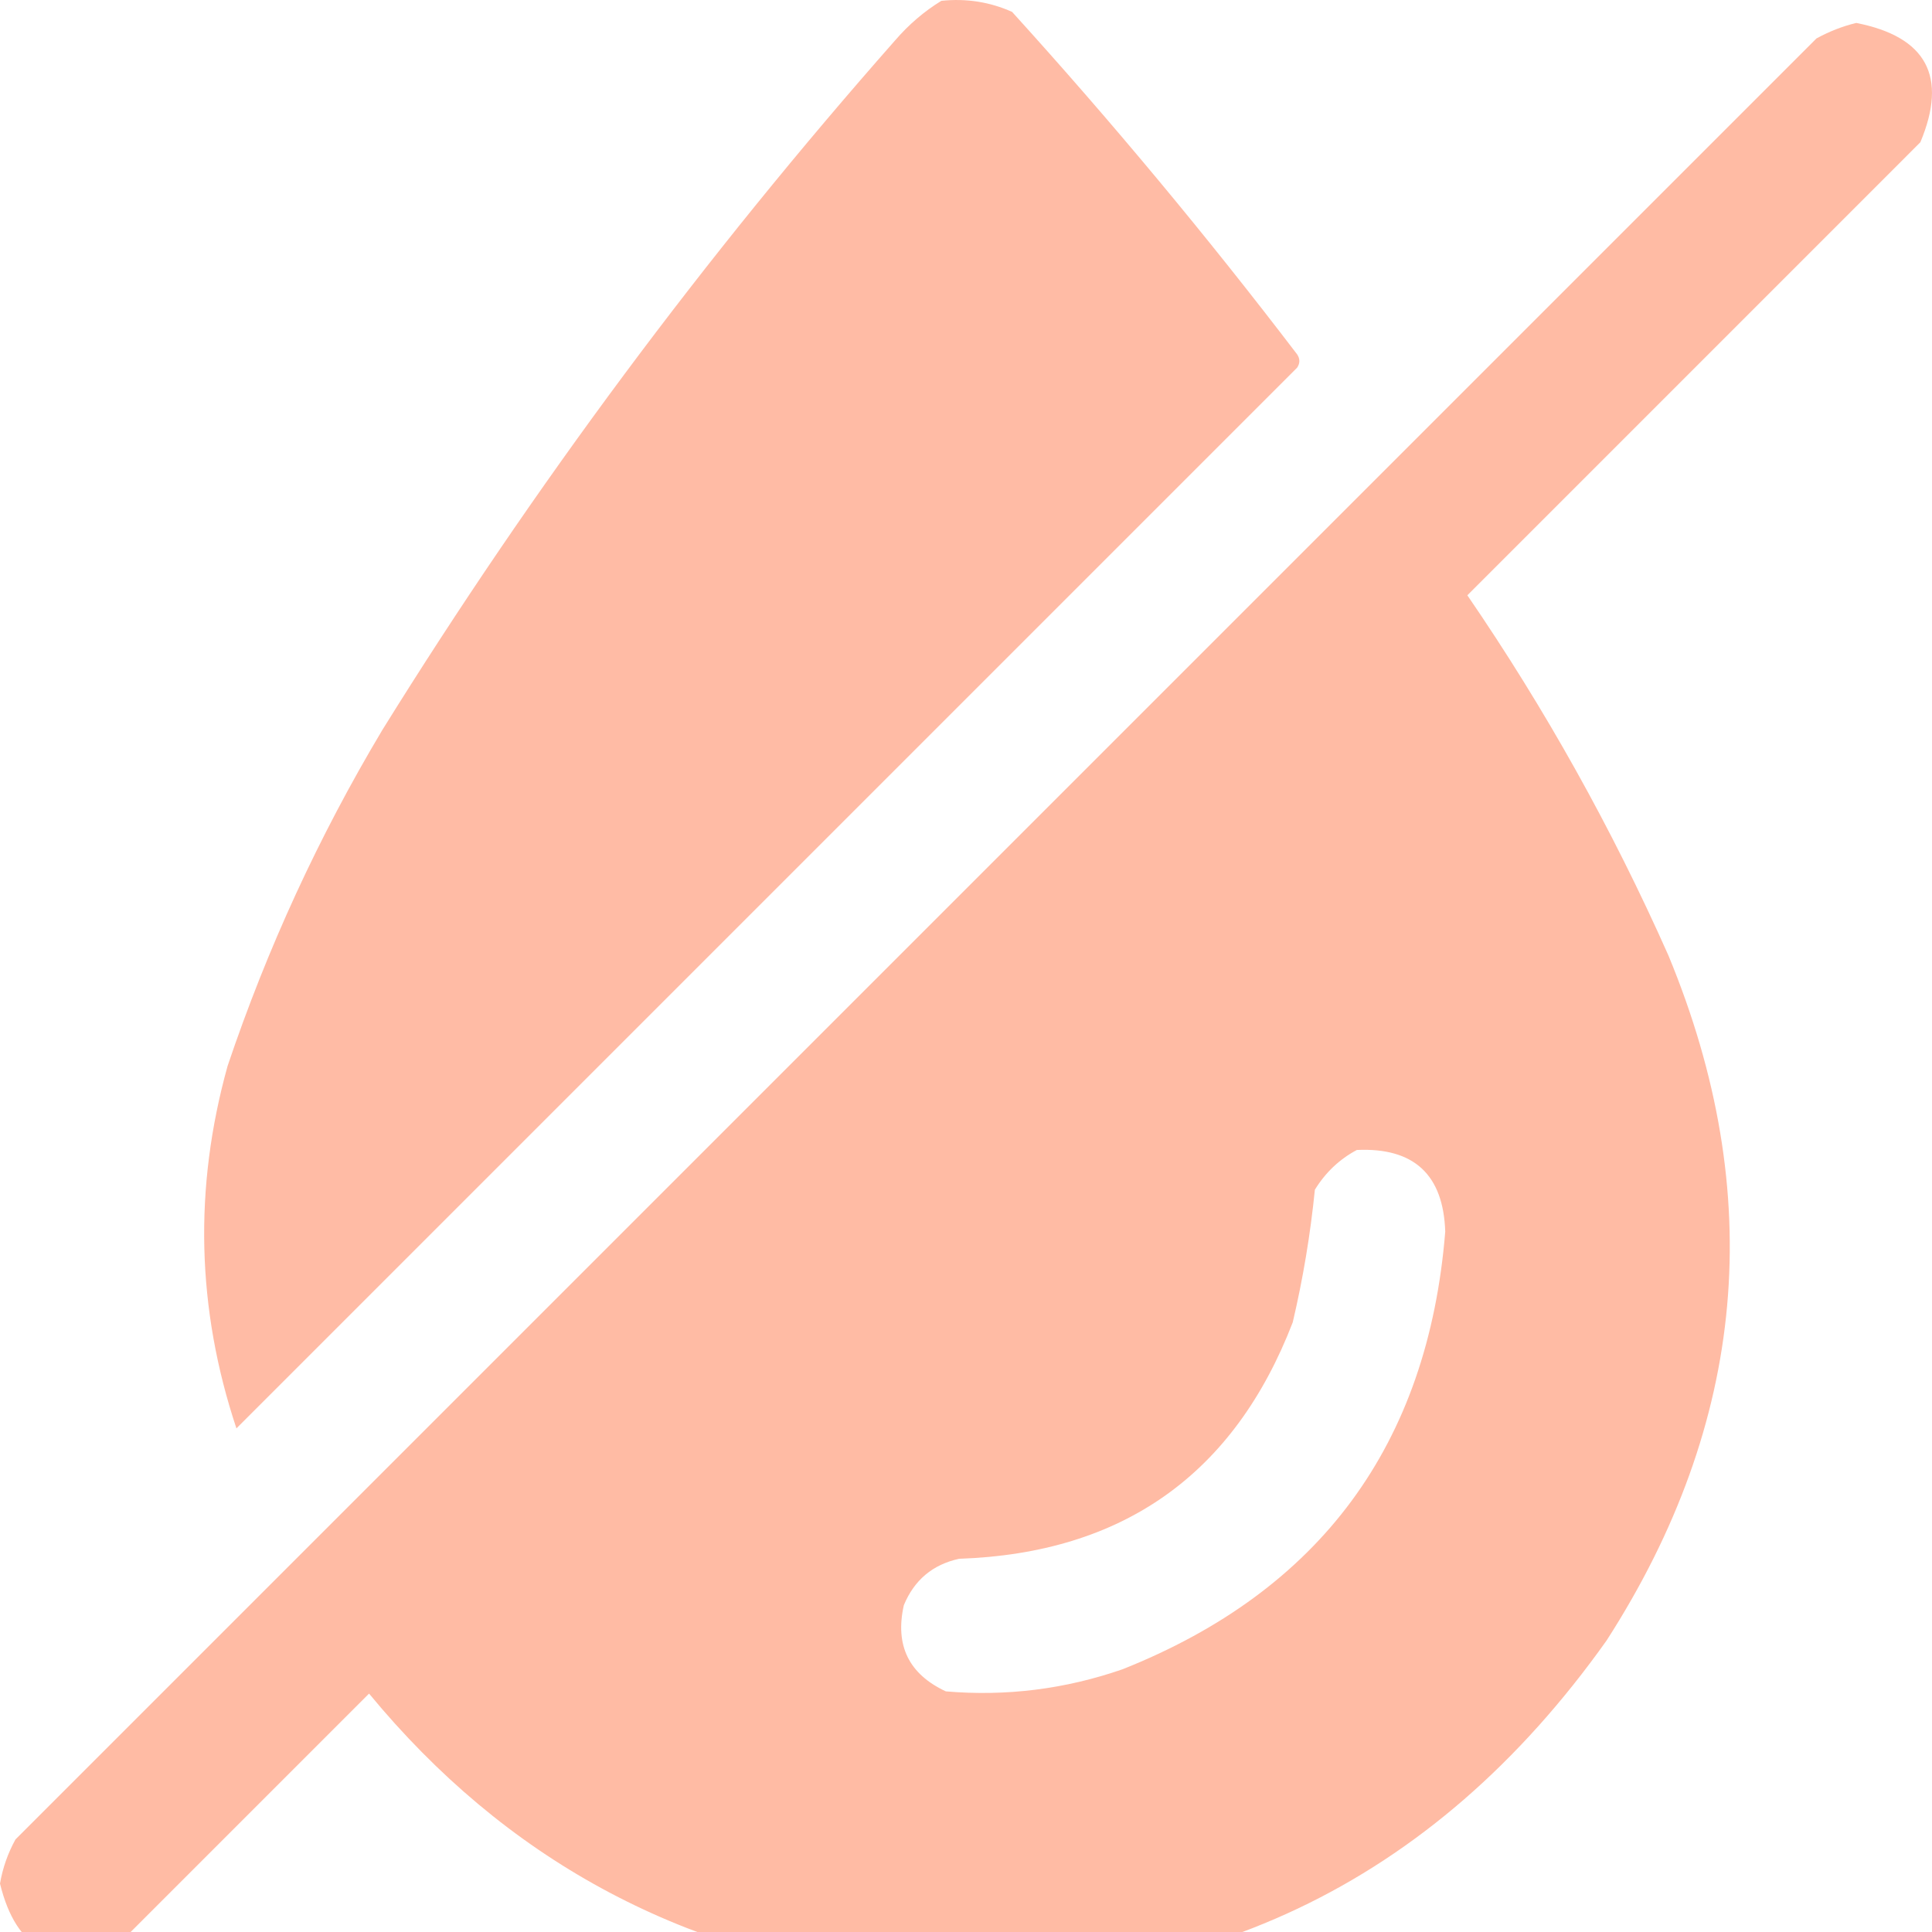 <svg width="40" height="40" viewBox="0 0 40 40" fill="none" xmlns="http://www.w3.org/2000/svg">
<g clip-path="url(#clip0_76_8620)">
<path opacity="0.979" fill-rule="evenodd" clip-rule="evenodd" d="M19.49 0.017C20.003 -0.037 20.491 0.039 20.954 0.246C23.025 2.529 24.992 4.893 26.856 7.337C26.917 7.429 26.917 7.52 26.856 7.612C19.536 14.932 12.215 22.253 4.895 29.573C4.07 27.096 4.009 24.595 4.712 22.07C5.532 19.637 6.599 17.318 7.915 15.115C11.051 10.063 14.59 5.305 18.529 0.84C18.813 0.51 19.133 0.235 19.49 0.017Z" fill="#FFBAA3"/>
<path opacity="0.983" fill-rule="evenodd" clip-rule="evenodd" d="M38.432 0.475C39.887 0.761 40.329 1.584 39.759 2.945C36.633 6.072 33.506 9.198 30.38 12.325C31.989 14.673 33.377 17.159 34.543 19.782C36.59 24.727 36.163 29.454 33.262 33.966C29.662 39.032 24.736 41.366 18.484 40.966C14.071 40.445 10.457 38.478 7.641 35.064C5.917 36.787 4.194 38.511 2.471 40.234C1.164 40.801 0.341 40.389 0 38.998C0.055 38.676 0.162 38.371 0.32 38.084C12.75 25.654 25.179 13.224 37.609 0.795C37.88 0.648 38.154 0.541 38.432 0.475ZM28.092 23.809C29.274 23.755 29.884 24.32 29.922 25.501C29.565 29.91 27.338 32.93 23.242 34.56C22.054 34.972 20.834 35.125 19.582 35.018C18.816 34.66 18.526 34.066 18.713 33.234C18.929 32.712 19.311 32.392 19.857 32.273C23.248 32.157 25.551 30.526 26.765 27.377C26.978 26.471 27.13 25.556 27.223 24.632C27.443 24.274 27.733 24 28.092 23.809Z" fill="#FFBAA3"/>
</g>
<defs>
<clipPath id="clip0_76_8620">
<rect width="40" height="40" fill="white"/>
</clipPath>
</defs>
</svg>
